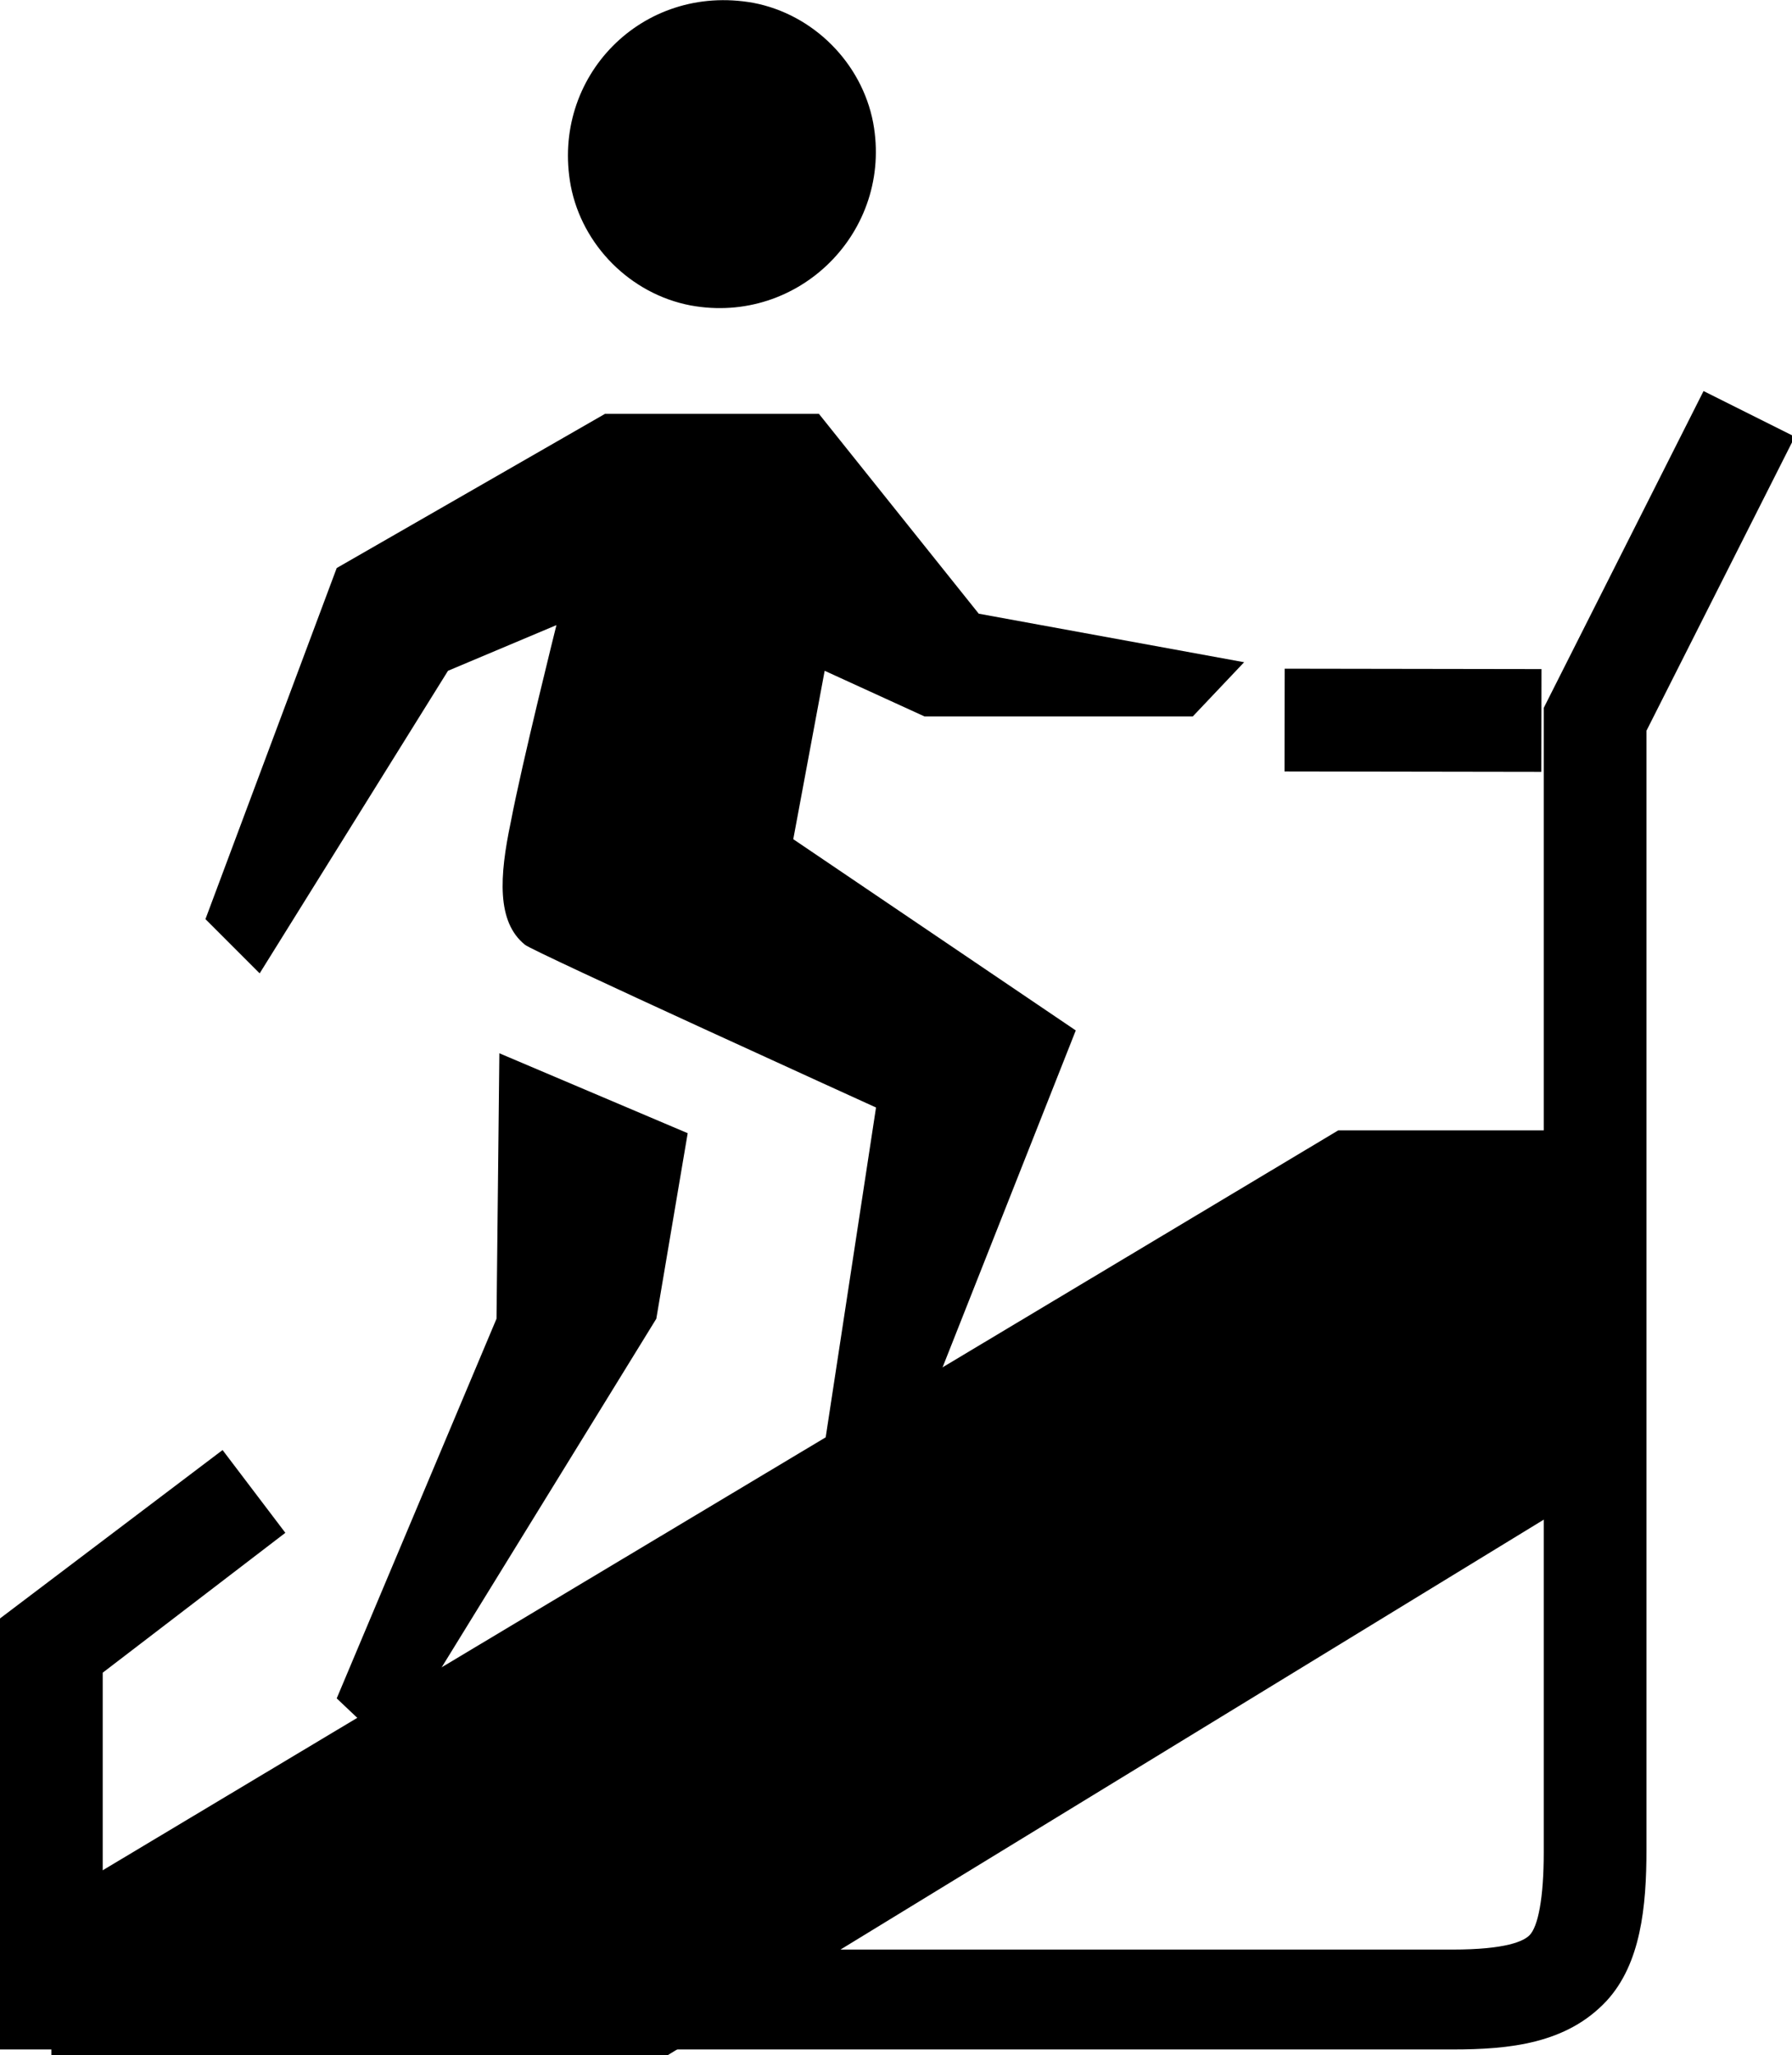 <?xml version="1.0" encoding="utf-8"?>
<!-- Generator: Adobe Illustrator 23.0.3, SVG Export Plug-In . SVG Version: 6.00 Build 0)  -->
<svg version="1.1" id="Layer_1" xmlns="http://www.w3.org/2000/svg" xmlns:xlink="http://www.w3.org/1999/xlink" x="0px" y="0px"
	 width="62.8px" height="72px" viewBox="0 0 62.8 72" enable-background="new 0 0 62.8 72" xml:space="preserve">
<g>
	<g>
		<path fill-rule="evenodd" clip-rule="evenodd" d="M24.2,10.7c-2.1-0.4-3.8-2.1-4.2-4.2c-0.7-3.8,2.5-7.1,6.4-6.4
			c2.1,0.4,3.8,2.1,4.2,4.2C31.3,8.1,28,11.4,24.2,10.7z"/>
		<path fill-rule="evenodd" clip-rule="evenodd" d="M17.5,36.9l6.6,2.8L23,46.2l-9.3,15.1l-1.9-1.8l5.6-13.3L17.5,36.9z"/>
		<path fill-rule="evenodd" clip-rule="evenodd" d="M28.7,14.5l5.6,7l9.3,1.7l-1.8,1.9h-9.4l-3.5-1.6l-1.1,5.9l9.9,6.7l-7,17.7
			l-2-1.9l2-13.1c0,0-12.1-5.5-12.3-5.7c-1-0.8-0.9-2.4-0.5-4.3c0.4-2.1,1.6-6.9,1.6-6.9l-3.8,1.6L9.1,34.1l-1.9-1.9l4.6-12.3
			l9.4-5.4H28.7z"/>
		<g>
			<polygon points="55.8,39.6 46.9,39.6 1.8,66.6 1.8,72 23.4,72 55.8,52.2 			"/>
		</g>
		<path d="M50.9,71.8H0l0-15.1l7.8-5.9l2.2,2.9l-6.4,4.9l0,9.7h47.3c1.9,0,2.5-0.3,2.7-0.5c0.3-0.3,0.5-1.3,0.5-2.9V24.8l5.6-11.1
			l3.2,1.6l-5.2,10.3v39.2c0,2-0.2,4-1.4,5.3C54.9,71.6,52.9,71.8,50.9,71.8z"/>
		<rect x="47.7" y="20.7" transform="matrix(1.562498e-03 -1 1 1.562498e-03 24.241 74.694)" width="3.6" height="9"/>
	</g>
</g>
</svg>
